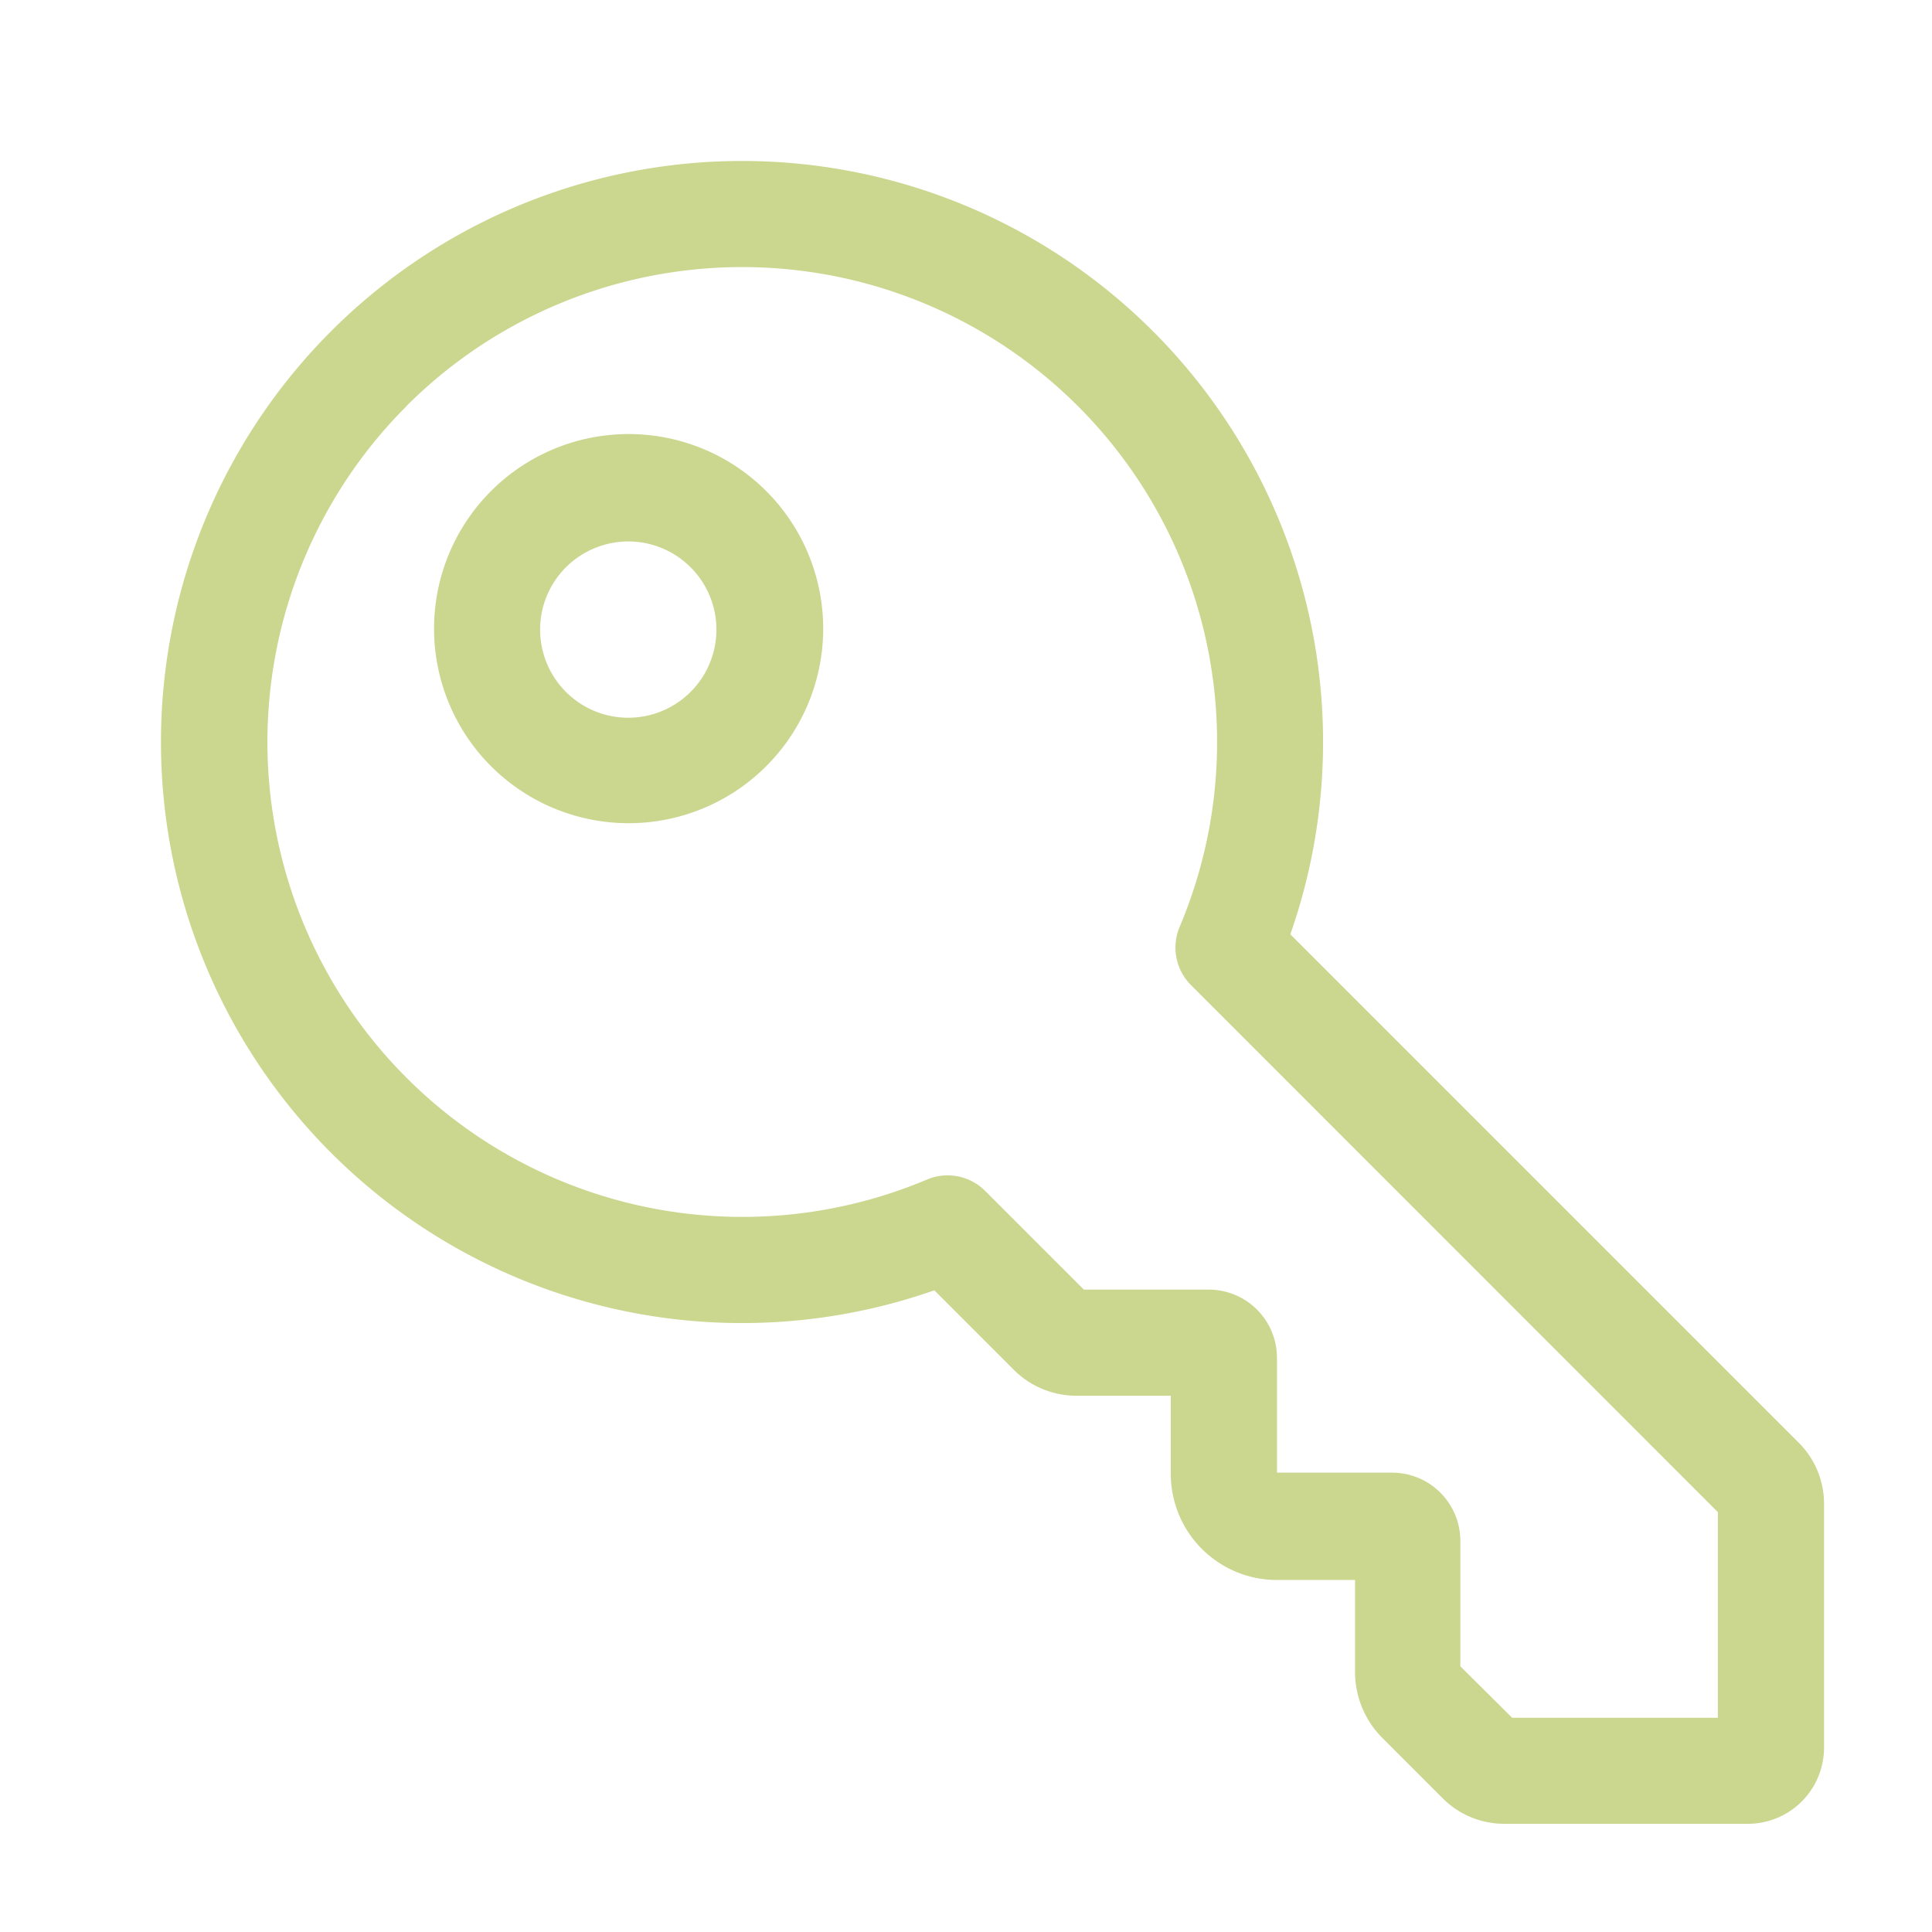 <svg xmlns="http://www.w3.org/2000/svg" width="24" height="24" viewBox="0 0 24 24"><defs><clipPath id="a"><path data-name="Retângulo 3454" transform="translate(1452 -1452)" fill="#ccc" d="M0 0h24v24H0z"/></clipPath></defs><g transform="translate(-1452 1452)" clip-path="url(#a)"><g data-name="chaveiro"><path data-name="Caminho 4052" d="M1463.607-1435.971l.971.971a1.1 1.1 0 0 0 .817.338h1.149v.971a1.318 1.318 0 0 0 1.318 1.318h.971v1.147a1.16 1.16 0 0 0 .332.808l.762.762a1.077 1.077 0 0 0 .76.312h3.027a.947.947 0 0 0 .945-.945v-3.026a1.074 1.074 0 0 0-.316-.765l-6.314-6.314a7.218 7.218 0 1 0-4.423 4.423zm-6.558-10.985a5.9 5.9 0 0 1 9.605 6.47.659.659 0 0 0 .141.723l6.545 6.547v2.555h-2.555l-.644-.639v-1.558a.848.848 0 0 0-.848-.848h-1.43v-1.426a.848.848 0 0 0-.848-.848h-1.551l-1.226-1.226a.659.659 0 0 0-.723-.141 5.9 5.9 0 0 1-6.468-9.605zm2.76 5.182a2.417 2.417 0 1 0-2.417-2.416 2.417 2.417 0 0 0 2.417 2.416zm0-3.5a1.095 1.095 0 1 1-.778.32 1.1 1.1 0 0 1 .778-.32z" fill="#cbd68e"/></g></g></svg>